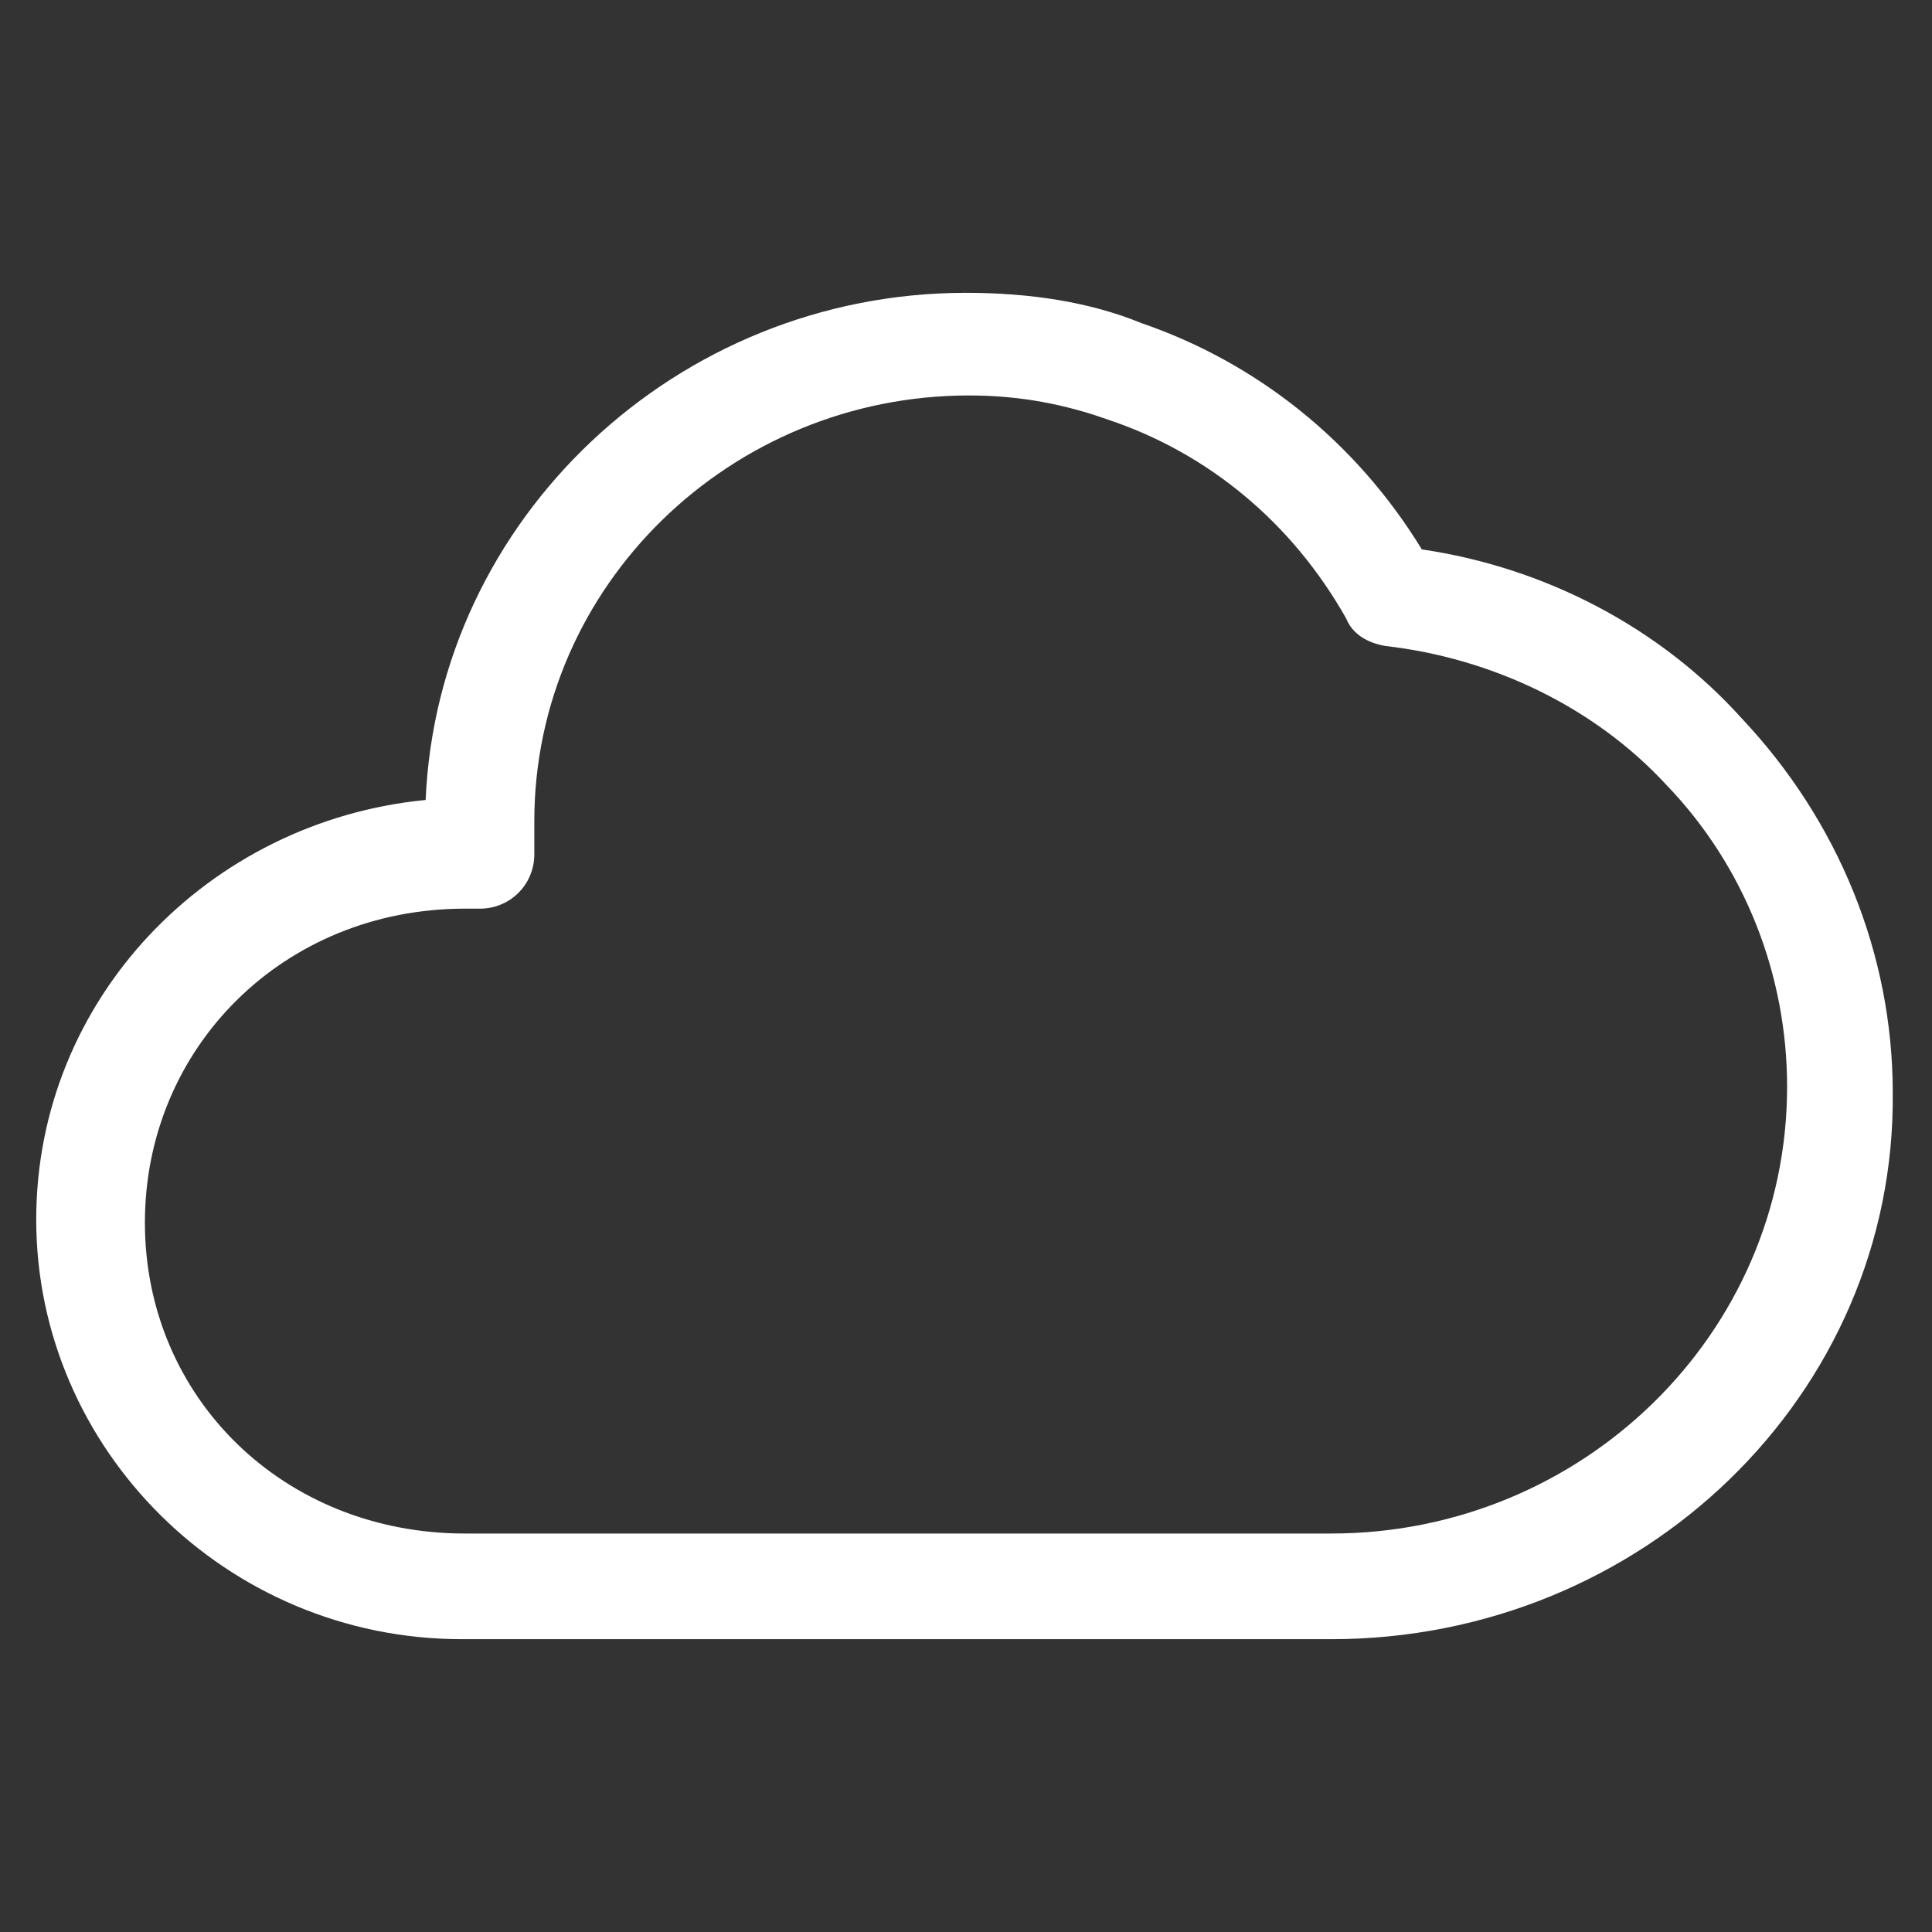 <?xml version="1.0" encoding="utf-8"?>
<!-- Generator: Adobe Illustrator 22.0.1, SVG Export Plug-In . SVG Version: 6.00 Build 0)  -->
<svg version="1.1" id="lni_lni-cloud" xmlns="http://www.w3.org/2000/svg" xmlns:xlink="http://www.w3.org/1999/xlink" x="0px"
	 y="0px" viewBox="0 0 64 64" style="enable-background:new 0 0 64 64;" xml:space="preserve" fill="#fff">
<rect x="0" y="0" width="64" height="64" fill="#333333" stroke="none"/>
<g>
	<path d="M44.1,54.3H15.3c0,0,0,0,0,0c-7.8,0-14.1-6.3-14.1-13.9c0-7.3,5.7-13.2,12.9-13.9C14.5,17.2,22.4,9.7,32,9.7
		c2.1,0,4.1,0.3,5.8,1c3.8,1.3,7.1,3.9,9.3,7.5c4.1,0.6,7.9,2.6,10.6,5.6c3.2,3.4,5,7.8,5,12.4C62.8,46.2,54.4,54.3,44.1,54.3z
		 M15.4,50.8h28.7c8.3,0,15.1-6.6,15.1-14.8c0-3.7-1.4-7.3-4-10c-2.4-2.6-5.8-4.2-9.3-4.6c-0.6-0.1-1.1-0.4-1.3-0.9
		c-1.8-3.2-4.6-5.5-7.9-6.6c-1.4-0.5-2.9-0.8-4.6-0.8c-7.9,0-14.4,6.3-14.4,14.1v1.1c0,1-0.8,1.8-1.8,1.8h-0.5
		c-6,0-10.6,4.6-10.6,10.4S9.4,50.8,15.4,50.8z"/>
</g>
</svg>
